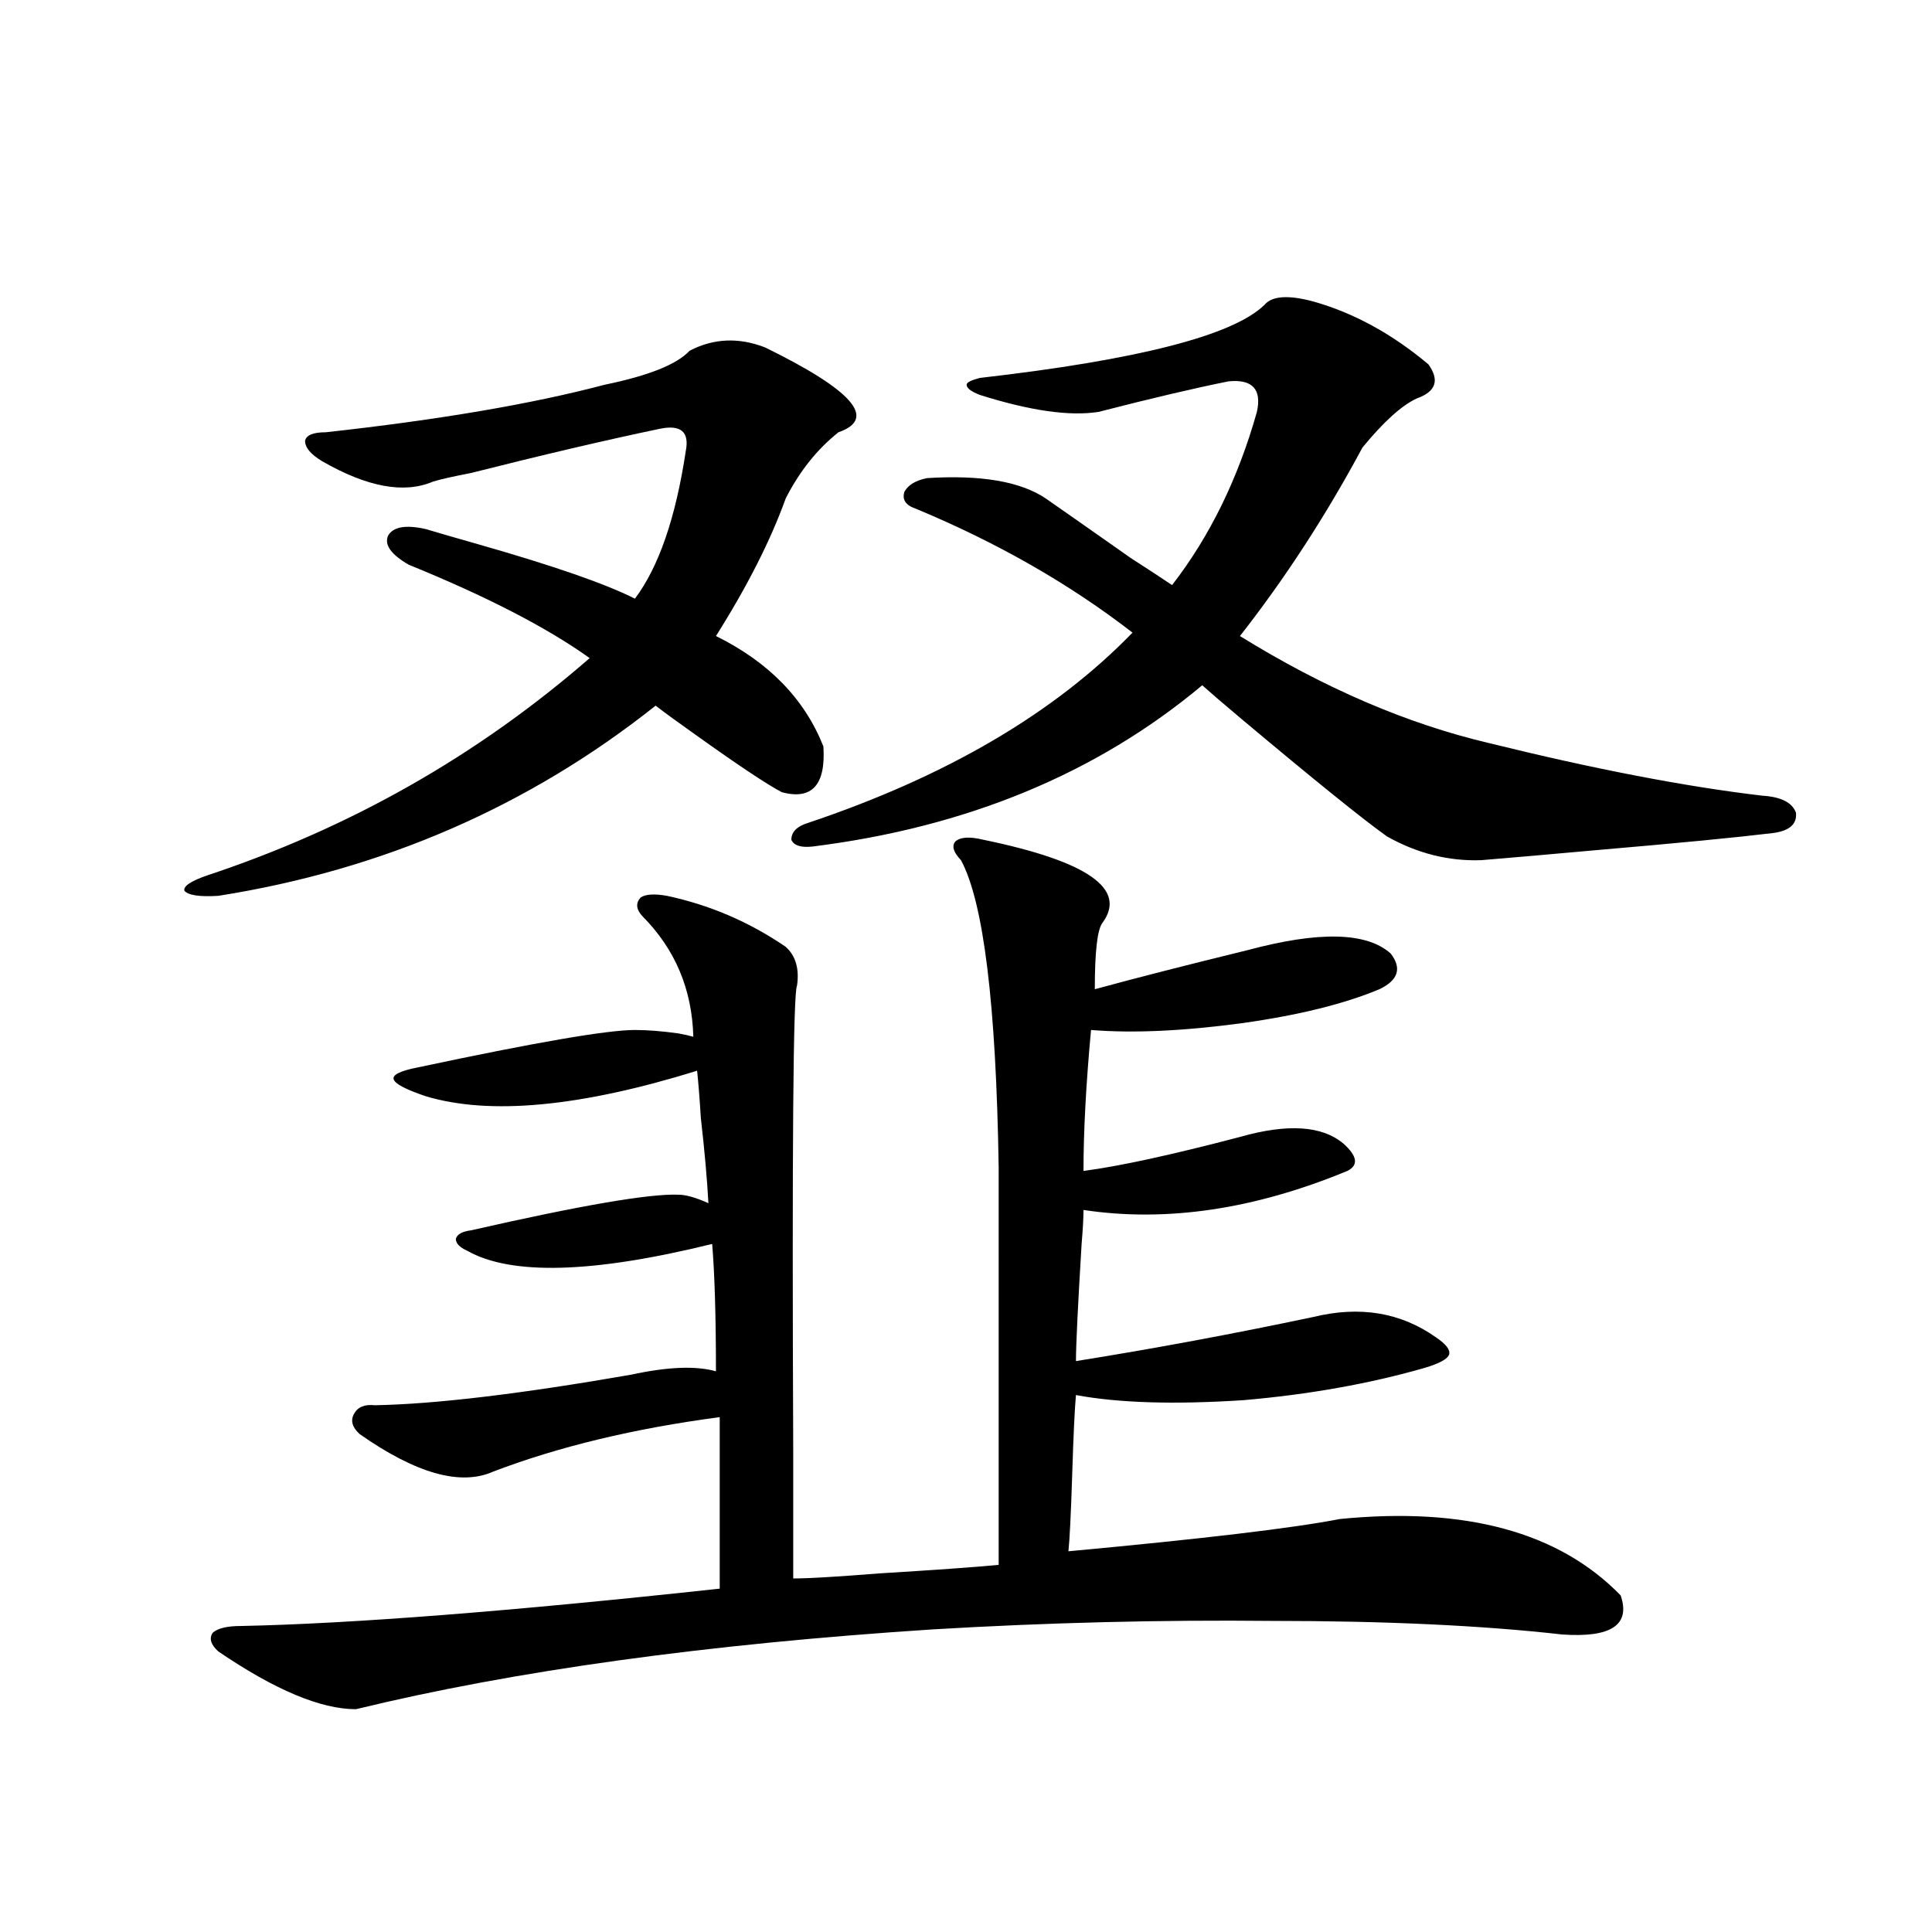 <?xml version="1.0" encoding="utf-8"?>
<!-- Generator: Adobe Illustrator 16.0.0, SVG Export Plug-In . SVG Version: 6.00 Build 0)  -->
<!DOCTYPE svg PUBLIC "-//W3C//DTD SVG 1.1//EN" "http://www.w3.org/Graphics/SVG/1.1/DTD/svg11.dtd">
<svg version="1.1" id="图层_1" xmlns="http://www.w3.org/2000/svg" xmlns:xlink="http://www.w3.org/1999/xlink" x="0px" y="0px"
	 width="1000px" height="1000px" viewBox="0 0 1000 1000" enable-background="new 0 0 1000 1000" xml:space="preserve">
<path d="M395.941,179.797c45.518,22.274,58.2,36.914,38.048,43.945c-11.066,8.789-20.167,20.215-27.316,34.277
	c-7.805,21.685-19.847,45.415-36.097,71.191c27.316,13.485,45.853,32.52,55.608,57.129c1.296,19.927-5.854,27.837-21.463,23.73
	c-7.805-4.093-22.773-14.063-44.877-29.883c-9.115-6.44-15.944-11.426-20.487-14.941c-65.699,52.157-141.14,84.966-226.336,98.438
	c-9.756,0.591-15.609-0.288-17.561-2.637c-0.655-2.335,3.247-4.972,11.707-7.91c74.145-24.609,140.149-62.101,198.044-112.5
	c-22.118-15.82-53.337-31.929-93.656-48.34c-9.115-5.273-12.683-10.245-10.731-14.941c2.592-4.683,9.101-5.851,19.512-3.516
	c5.854,1.758,14.954,4.395,27.316,7.91c39.023,11.138,66.005,20.517,80.974,28.125c12.348-16.397,21.128-41.886,26.341-76.465
	c1.951-9.956-2.606-13.761-13.658-11.426c-27.972,5.864-60.486,13.485-97.559,22.852c-9.115,1.758-15.609,3.228-19.512,4.395
	c-14.969,6.454-34.146,2.938-57.56-10.547c-5.854-3.516-8.78-7.031-8.78-10.547c0.641-2.925,4.223-4.395,10.731-4.395
	c58.535-6.44,106.659-14.64,144.387-24.609c22.759-4.683,37.393-10.547,43.901-17.578
	C369.266,175.114,382.283,174.523,395.941,179.797z M509.109,434.68c53.978,11.138,74.465,25.488,61.462,43.066
	c-2.606,3.516-3.902,14.941-3.902,34.277c21.463-5.851,47.804-12.593,79.022-20.215c37.072-9.956,61.782-9.366,74.145,1.758
	c5.854,7.622,3.902,13.774-5.854,18.457c-18.216,7.622-41.95,13.485-71.218,17.578c-30.578,4.106-56.584,5.273-78.047,3.516
	c-2.606,28.125-3.902,52.446-3.902,72.949c18.201-2.335,45.197-8.198,80.974-17.578c24.71-7.031,42.591-5.851,53.657,3.516
	c7.149,6.454,7.805,11.138,1.951,14.063c-48.139,19.927-93.656,26.669-136.582,20.215c0,4.106-0.335,9.97-0.976,17.578
	c-1.951,32.231-2.927,52.446-2.927,60.645c40.319-6.44,81.294-14.063,122.924-22.852c24.055-5.851,45.197-2.335,63.413,10.547
	c5.198,3.516,7.47,6.454,6.829,8.789c-0.655,2.349-4.878,4.696-12.683,7.031c-28.627,8.212-59.846,13.774-93.656,16.699
	c-35.776,2.349-64.724,1.47-86.827-2.637c-0.655,7.031-1.311,20.806-1.951,41.309c-0.655,20.517-1.311,33.7-1.951,39.551
	c69.587-6.44,116.415-12.003,140.484-16.699c65.029-6.44,113.488,6.743,145.362,39.551c5.198,15.229-4.878,21.973-30.243,20.215
	c-41.63-4.696-91.705-7.031-150.24-7.031c-57.895-0.591-116.43,0.879-175.605,4.395c-117.07,7.608-216.58,21.382-298.529,41.309
	c-18.216,0-41.95-9.97-71.218-29.883c-3.902-3.516-4.878-6.743-2.927-9.668c2.592-2.349,7.47-3.516,14.634-3.516
	c57.225-1.181,139.829-7.622,247.799-19.336v-88.77c-44.236,5.864-83.26,15.243-117.07,28.125
	c-16.92,7.622-39.999,1.181-69.267-19.336c-3.902-3.516-4.878-7.031-2.927-10.547s5.519-4.972,10.731-4.395
	c31.219-0.577,75.44-5.851,132.68-15.82c18.856-4.093,33.49-4.683,43.901-1.758c0-28.125-0.655-50.098-1.951-65.918
	c-61.797,15.243-104.067,16.411-126.826,3.516c-3.902-1.758-5.854-3.804-5.854-6.152c0.641-2.335,3.247-3.804,7.805-4.395
	c56.584-12.882,92.346-19.034,107.314-18.457c3.902,0,9.101,1.47,15.609,4.395c-0.655-12.305-1.951-26.944-3.902-43.945
	c-0.655-10.547-1.311-18.745-1.951-24.609c-60.486,18.759-107.314,23.153-140.484,13.184c-10.411-3.516-15.944-6.44-16.585-8.789
	c-0.655-2.335,3.567-4.395,12.683-6.152c60.486-12.882,97.879-19.336,112.192-19.336c6.494,0,13.979,0.591,22.438,1.758
	c3.247,0.591,5.854,1.181,7.805,1.758c-0.655-24.609-9.436-45.401-26.341-62.402c-3.262-3.516-3.582-6.729-0.976-9.668
	c2.592-1.758,7.149-2.046,13.658-0.879c22.104,4.696,42.591,13.485,61.462,26.367c5.198,4.696,7.149,11.426,5.854,20.215
	c-1.951,3.516-2.606,83.798-1.951,240.82c0,33.398,0,55.371,0,65.918c7.805,0,22.759-0.879,44.877-2.637
	c28.612-1.758,49.1-3.214,61.462-4.395V604.309c-1.311-84.375-7.805-137.397-19.512-159.082c-3.902-4.093-4.878-7.319-2.927-9.668
	C497.067,433.224,501.945,432.922,509.109,434.68z M679.837,156.066c20.808,5.864,40.64,16.699,59.511,32.52
	c5.854,8.212,3.902,14.063-5.854,17.578c-7.805,3.516-17.24,12.017-28.292,25.488c-18.871,35.156-39.999,67.676-63.413,97.559
	c43.566,26.958,86.492,45.415,128.777,55.371c54.633,13.485,101.781,22.563,141.46,27.246c9.756,0.591,15.609,3.516,17.561,8.789
	c0.641,5.864-3.262,9.38-11.707,10.547c-19.512,2.349-49.755,5.273-90.729,8.789c-26.021,2.349-46.188,4.106-60.486,5.273
	c-16.92,0.591-33.17-3.516-48.779-12.305c-12.362-8.789-37.407-29.004-75.12-60.645c-9.756-8.198-16.585-14.063-20.487-17.578
	c-54.633,45.703-121.948,73.54-201.946,83.496c-5.854,0.591-9.436-0.577-10.731-3.516c0-4.093,2.927-7.031,8.78-8.789
	c71.538-24.019,127.467-56.827,167.801-98.438c-32.529-25.187-69.922-46.582-112.192-64.16c-5.213-1.758-7.164-4.683-5.854-8.789
	c1.951-3.516,5.854-5.851,11.707-7.031c27.957-1.758,48.444,1.758,61.462,10.547c8.445,5.864,23.079,16.122,43.901,30.762
	c9.101,5.864,16.25,10.547,21.463,14.063c19.512-25.187,34.146-55.069,43.901-89.648c2.592-11.714-2.286-16.987-14.634-15.82
	c-17.561,3.516-39.999,8.789-67.315,15.82c-14.969,2.349-35.456-0.577-61.462-8.789c-4.558-1.758-6.829-3.516-6.829-5.273
	c0-1.167,2.271-2.335,6.829-3.516c81.949-9.366,131.049-21.973,147.313-37.793C658.374,153.142,666.819,152.551,679.837,156.066z"/>
</svg>
